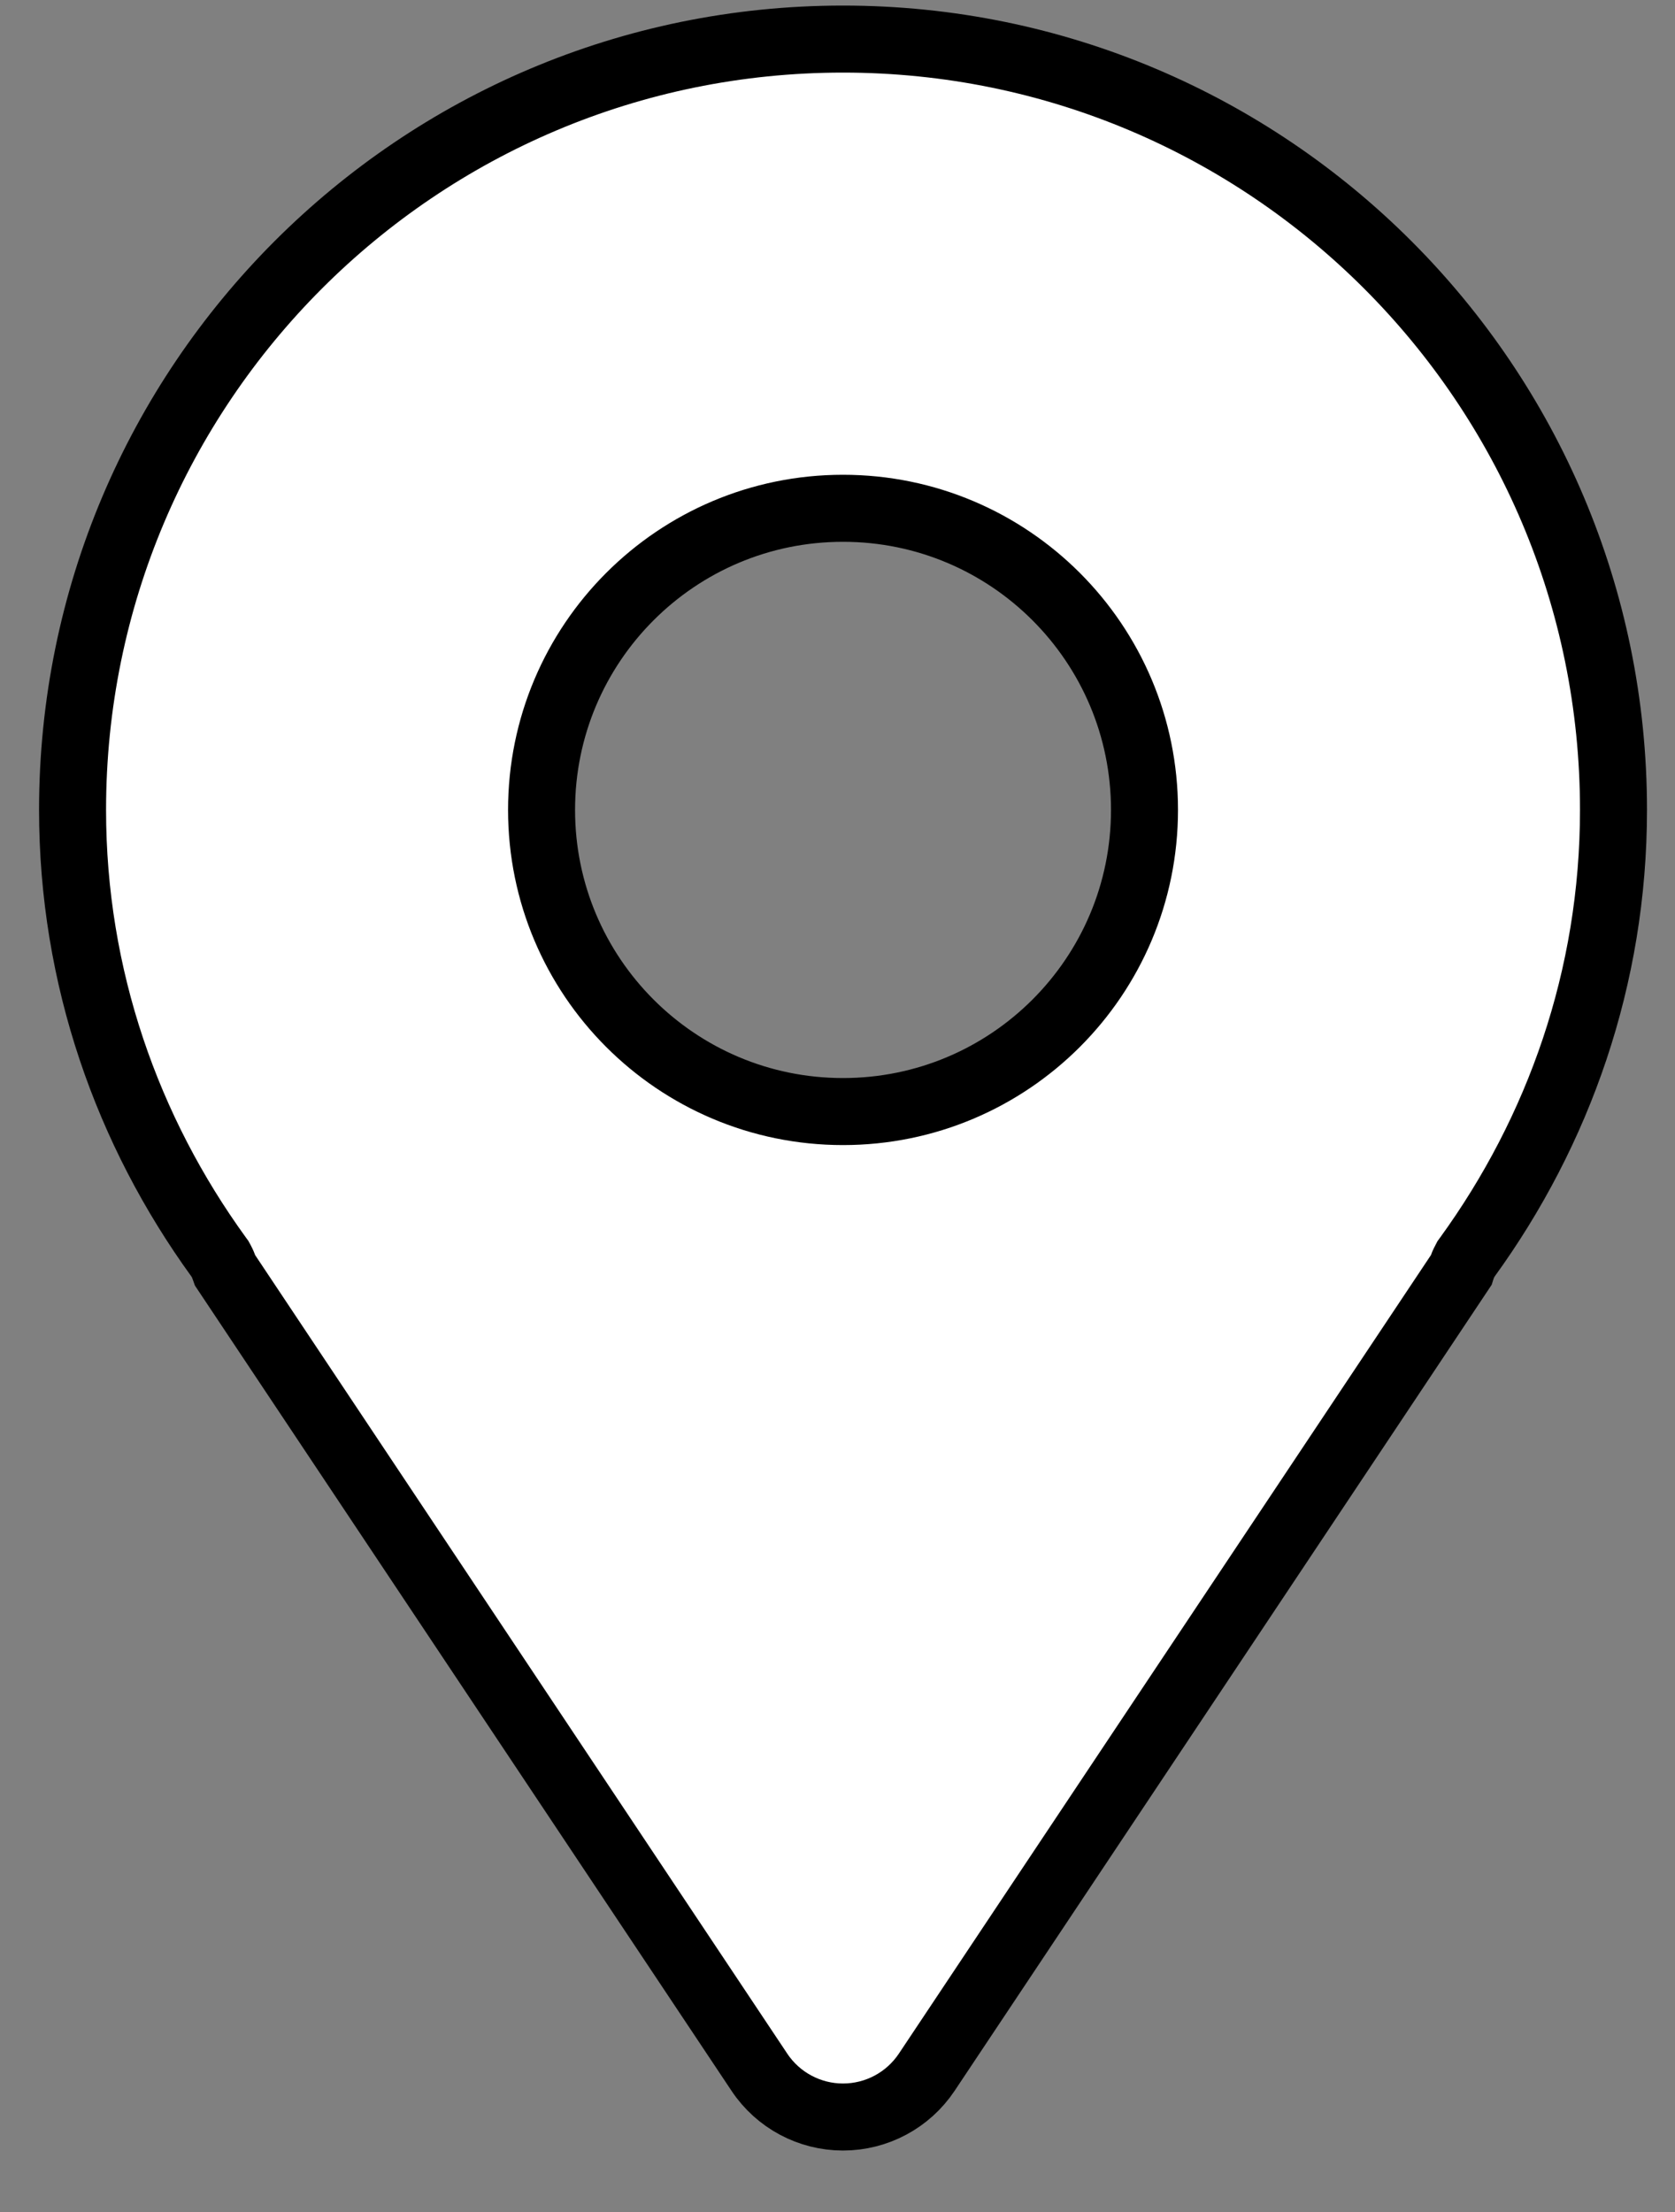 <svg width="25" height="33" viewBox="0 0 25 33" fill="none" xmlns="http://www.w3.org/2000/svg">
<rect x="0" y="0" width="25" height="33" fill="#808080" stroke="none"/>
<g clip-path="url(#clip0_200_3172)">
<path d="M3.3 18.81L3.284 18.781L3.265 18.755C1.901 16.874 1.083 14.581 1.083 12.083C1.083 5.733 6.232 0.583 12.582 0.583C18.933 0.583 24.082 5.733 24.082 12.083C24.082 14.581 23.264 16.874 21.9 18.755L21.881 18.781L21.866 18.81C21.843 18.852 21.828 18.889 21.819 18.916C21.814 18.928 21.81 18.941 21.807 18.951L13.831 30.916C13.552 31.333 13.084 31.583 12.582 31.583C12.082 31.583 11.613 31.333 11.335 30.916L3.359 18.952C3.355 18.941 3.351 18.928 3.346 18.915C3.336 18.888 3.322 18.851 3.3 18.81ZM8.083 12.083C8.083 14.569 10.097 16.583 12.582 16.583C15.068 16.583 17.082 14.569 17.082 12.083C17.082 9.598 15.068 7.583 12.582 7.583C10.097 7.583 8.083 9.598 8.083 12.083Z" fill="white" stroke="black"/>
</g>
<defs>
<clipPath id="clip0_200_3172">
<rect width="24" height="32" fill="white" transform="translate(0.583 0.083)"/>
</clipPath>
</defs>
</svg>
